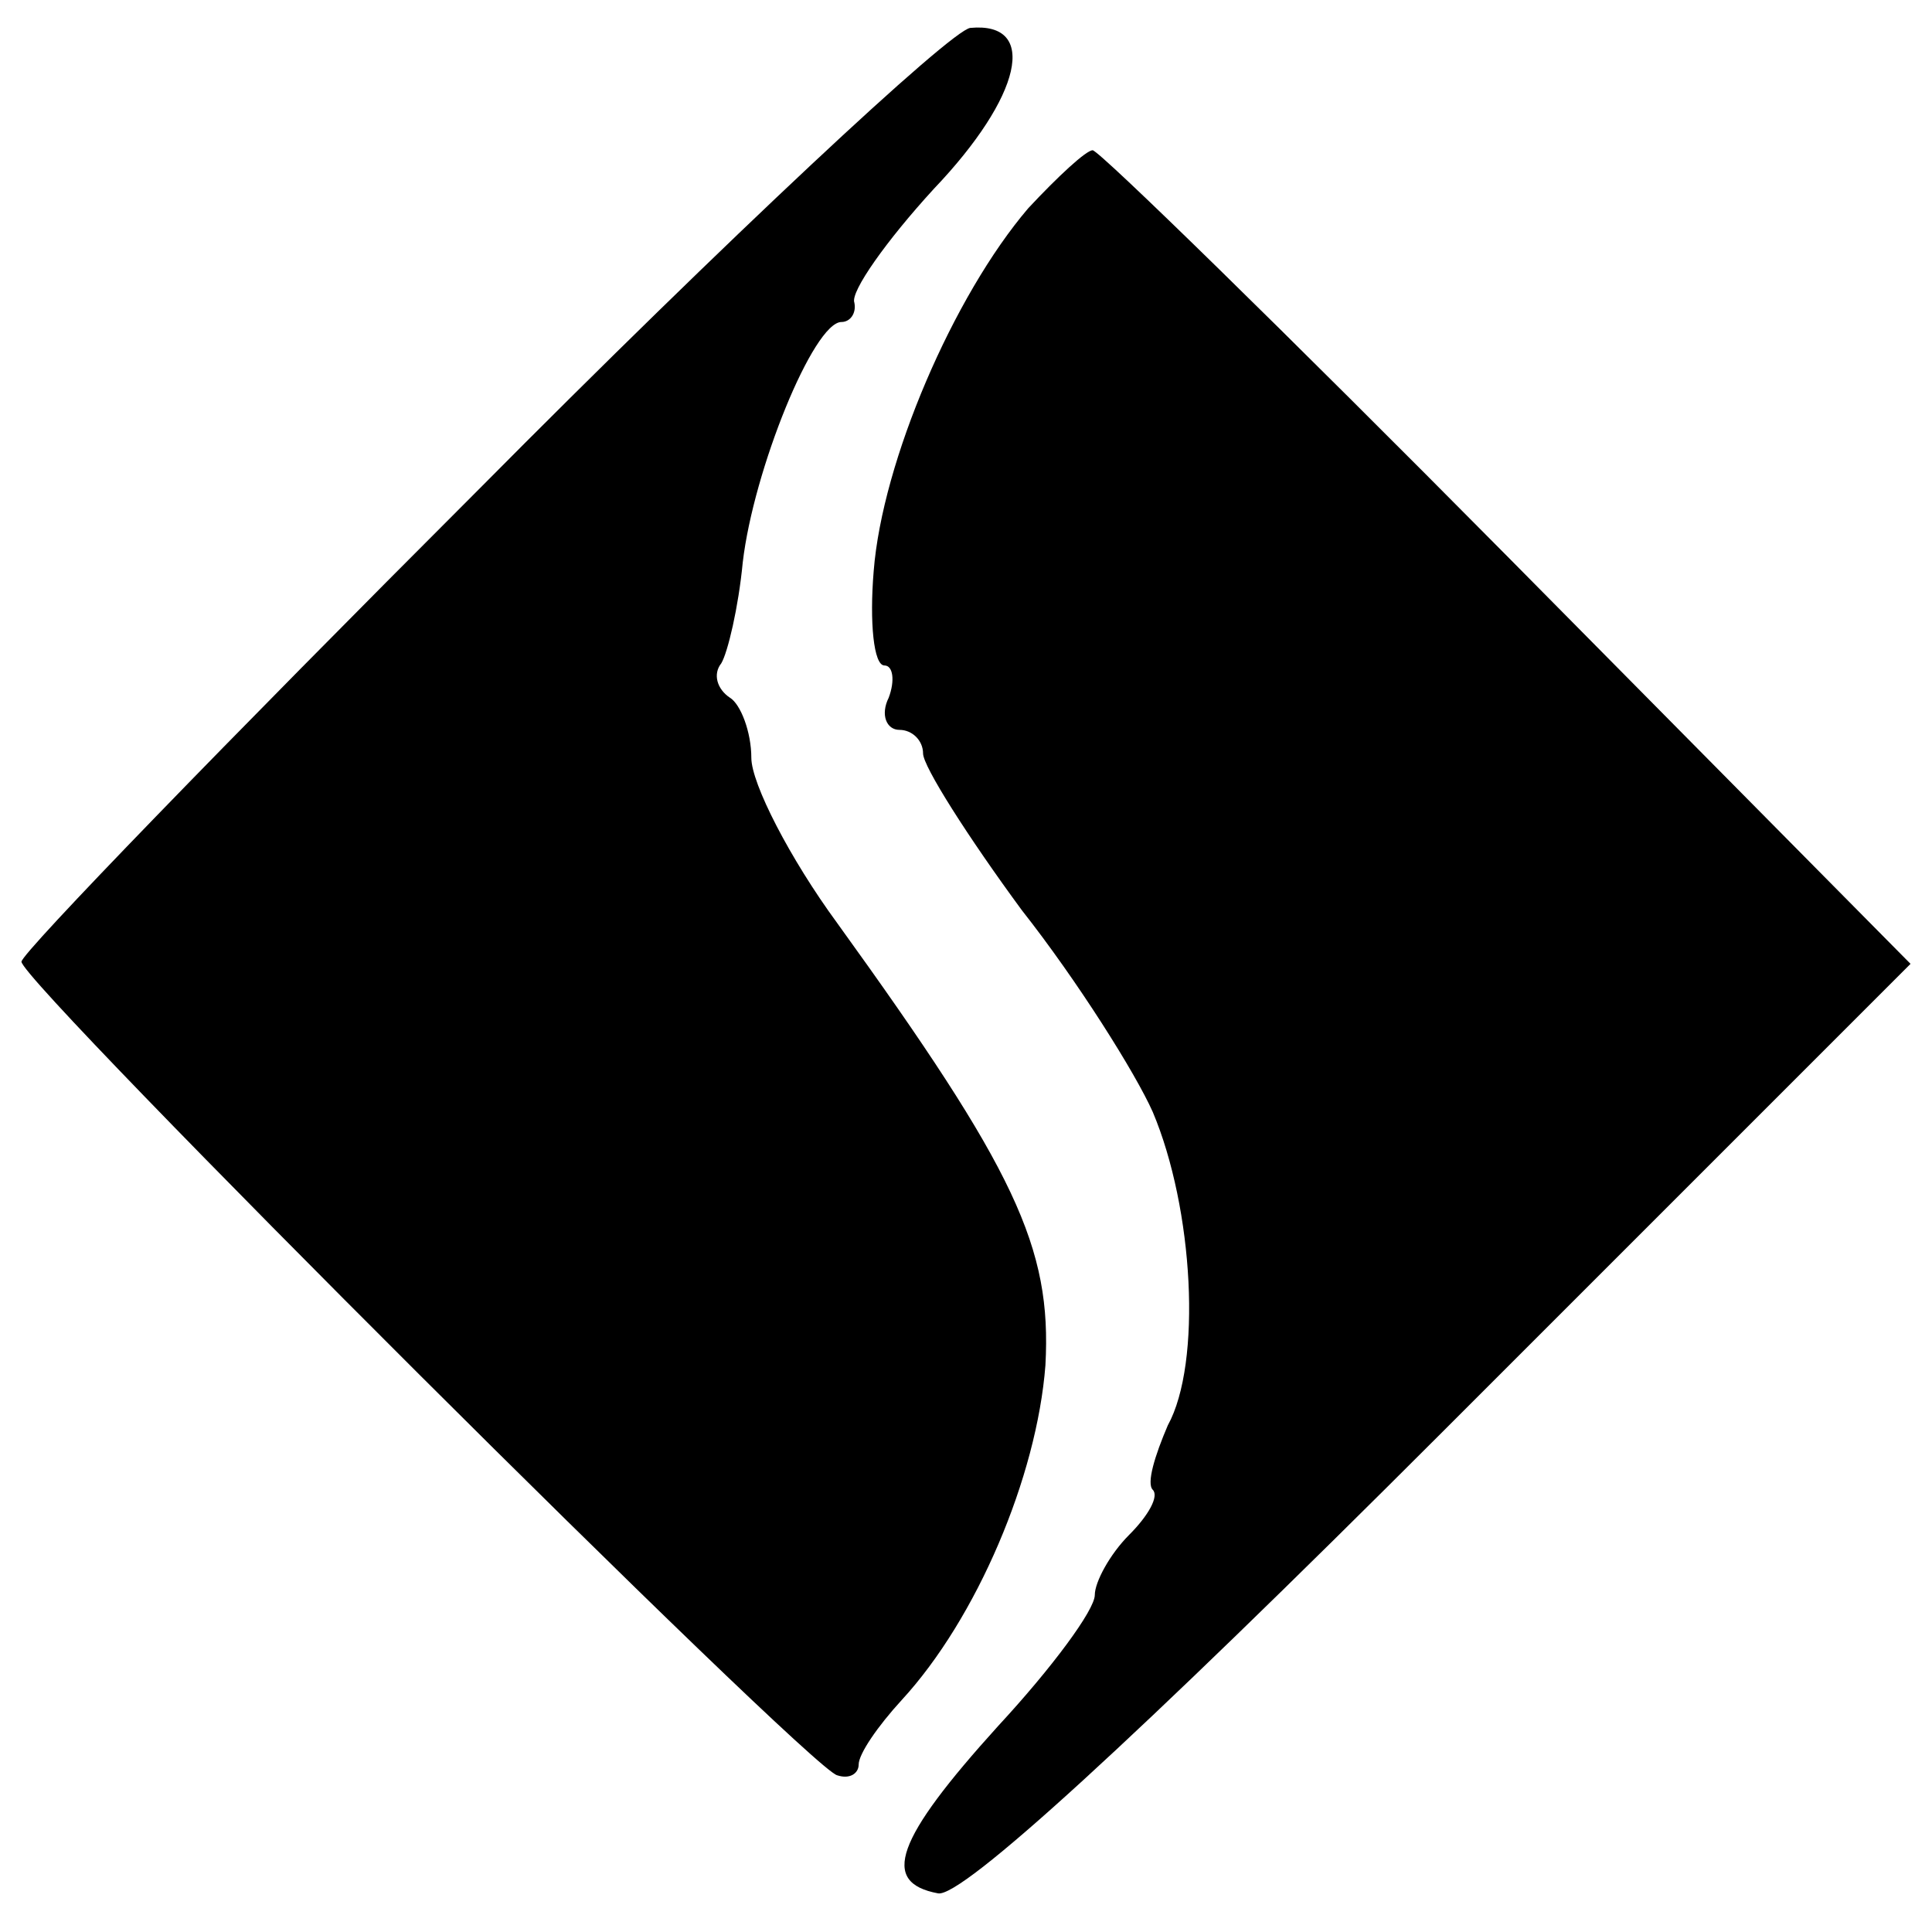 <?xml version="1.0" standalone="no"?>
<!DOCTYPE svg PUBLIC "-//W3C//DTD SVG 20010904//EN"
 "http://www.w3.org/TR/2001/REC-SVG-20010904/DTD/svg10.dtd">
<svg version="1.0" xmlns="http://www.w3.org/2000/svg"
 width="90pt" height="90pt" viewBox="0 0 90 90"
 preserveAspectRatio="xMidYMid meet">
<g transform="translate(0,90) scale(0.1,-0.1)"
fill="#000000" stroke="none">
<path d="M223 672 c-117 -117 -213 -216 -213 -220 0 -10 367 -376 380 -379 6
-2 10 1 10 5 0 5 9 18 20 30 35 38 63 104 67 156 3 55 -14 91 -97 206 -22 30
-40 65 -40 77 0 12 -5 25 -10 28 -6 4 -8 11 -4 16 3 5 8 26 10 47 5 43 33 112
46 112 4 0 7 4 6 9 -2 5 15 29 37 53 41 43 49 78 17 75 -9 -1 -113 -98 -229
-215z"/>
<path d="M479 803 c-35 -41 -68 -118 -72 -169 -2 -24 0 -44 5 -44 4 0 5 -7 2
-15 -4 -8 -1 -15 5 -15 6 0 11 -5 11 -11 0 -6 21 -39 46 -73 26 -33 53 -76 61
-94 19 -45 23 -117 7 -146 -6 -14 -10 -27 -7 -30 3 -3 -2 -12 -11 -21 -9 -9
-16 -22 -16 -28 0 -7 -20 -34 -45 -61 -48 -53 -55 -73 -28 -78 11 -2 91 71
235 215 l218 218 -188 190 c-103 104 -190 189 -193 189 -3 0 -16 -12 -30 -27z"/>
</g>
</svg>
